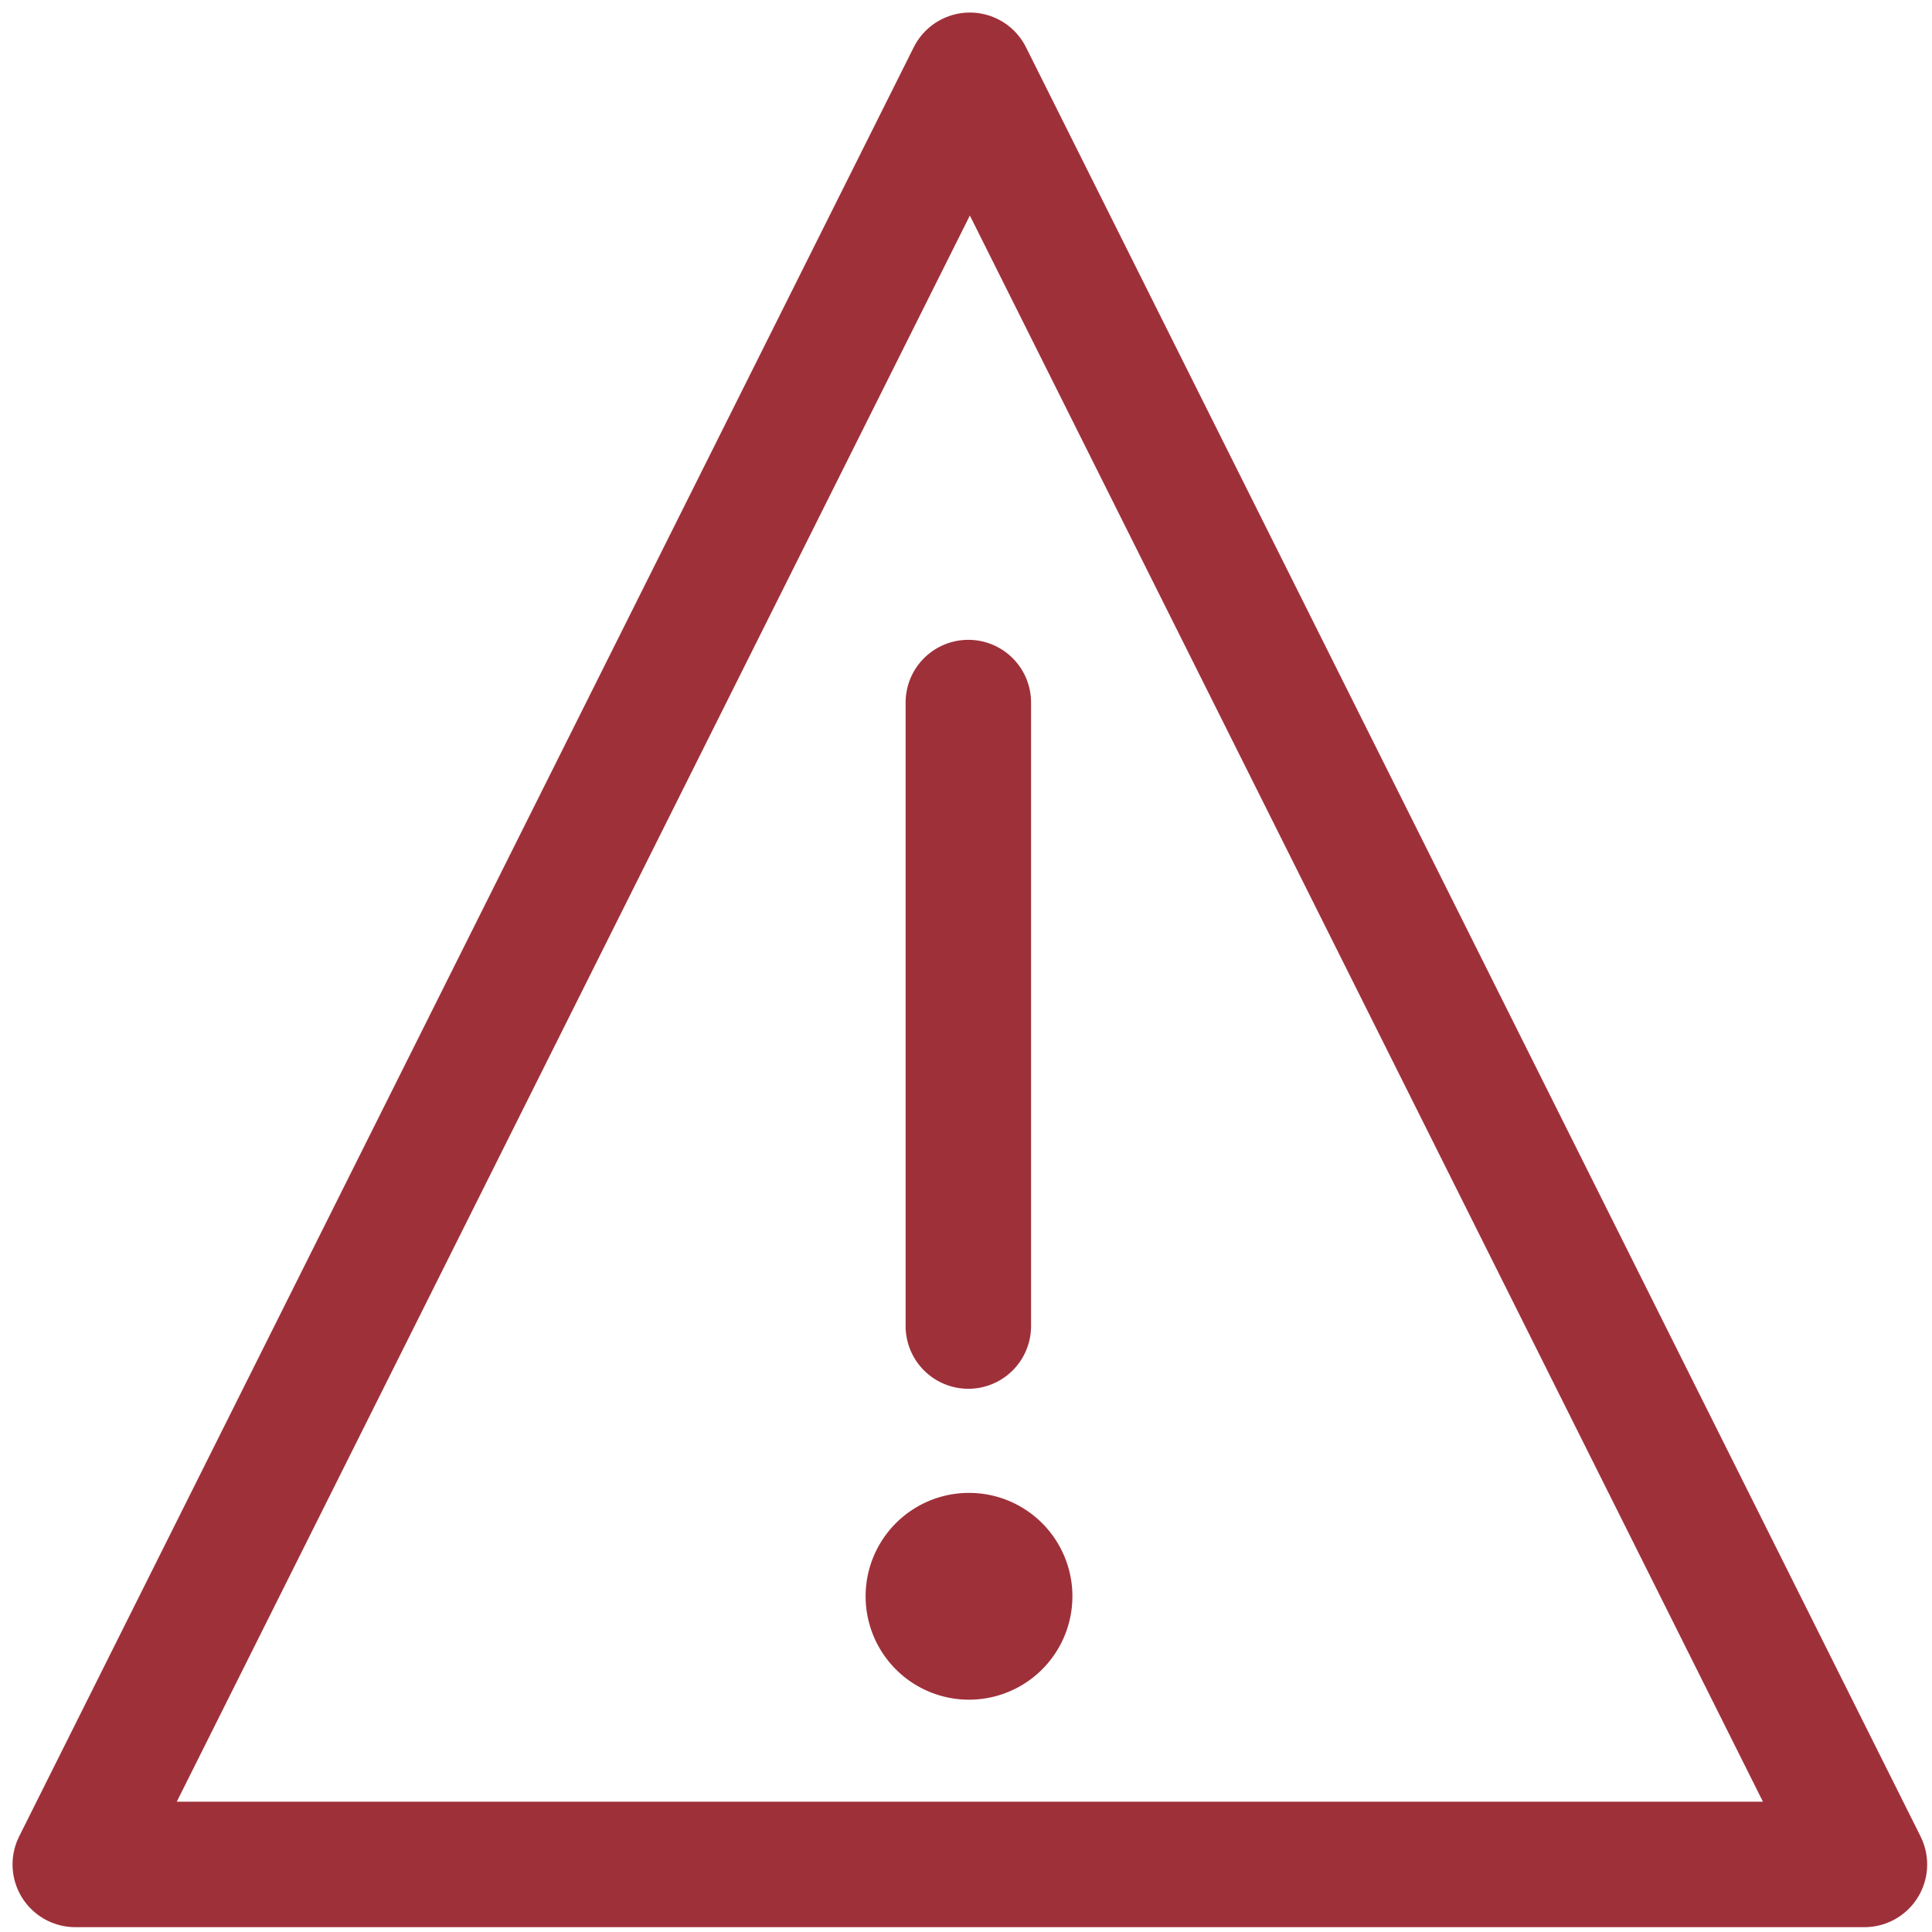 <svg width="77" height="77" xmlns="http://www.w3.org/2000/svg"><g stroke="#9E3039" stroke-width="5" fill="none" fill-rule="evenodd" stroke-linejoin="round"><path d="M38.593 52.85V28m35.714 46.307H3L38.654 3z" stroke-linecap="round"/><path d="M40.241 63.62a1.621 1.621 0 11-3.242 0 1.621 1.621 0 013.242 0z" fill="#9E3039"/></g></svg>